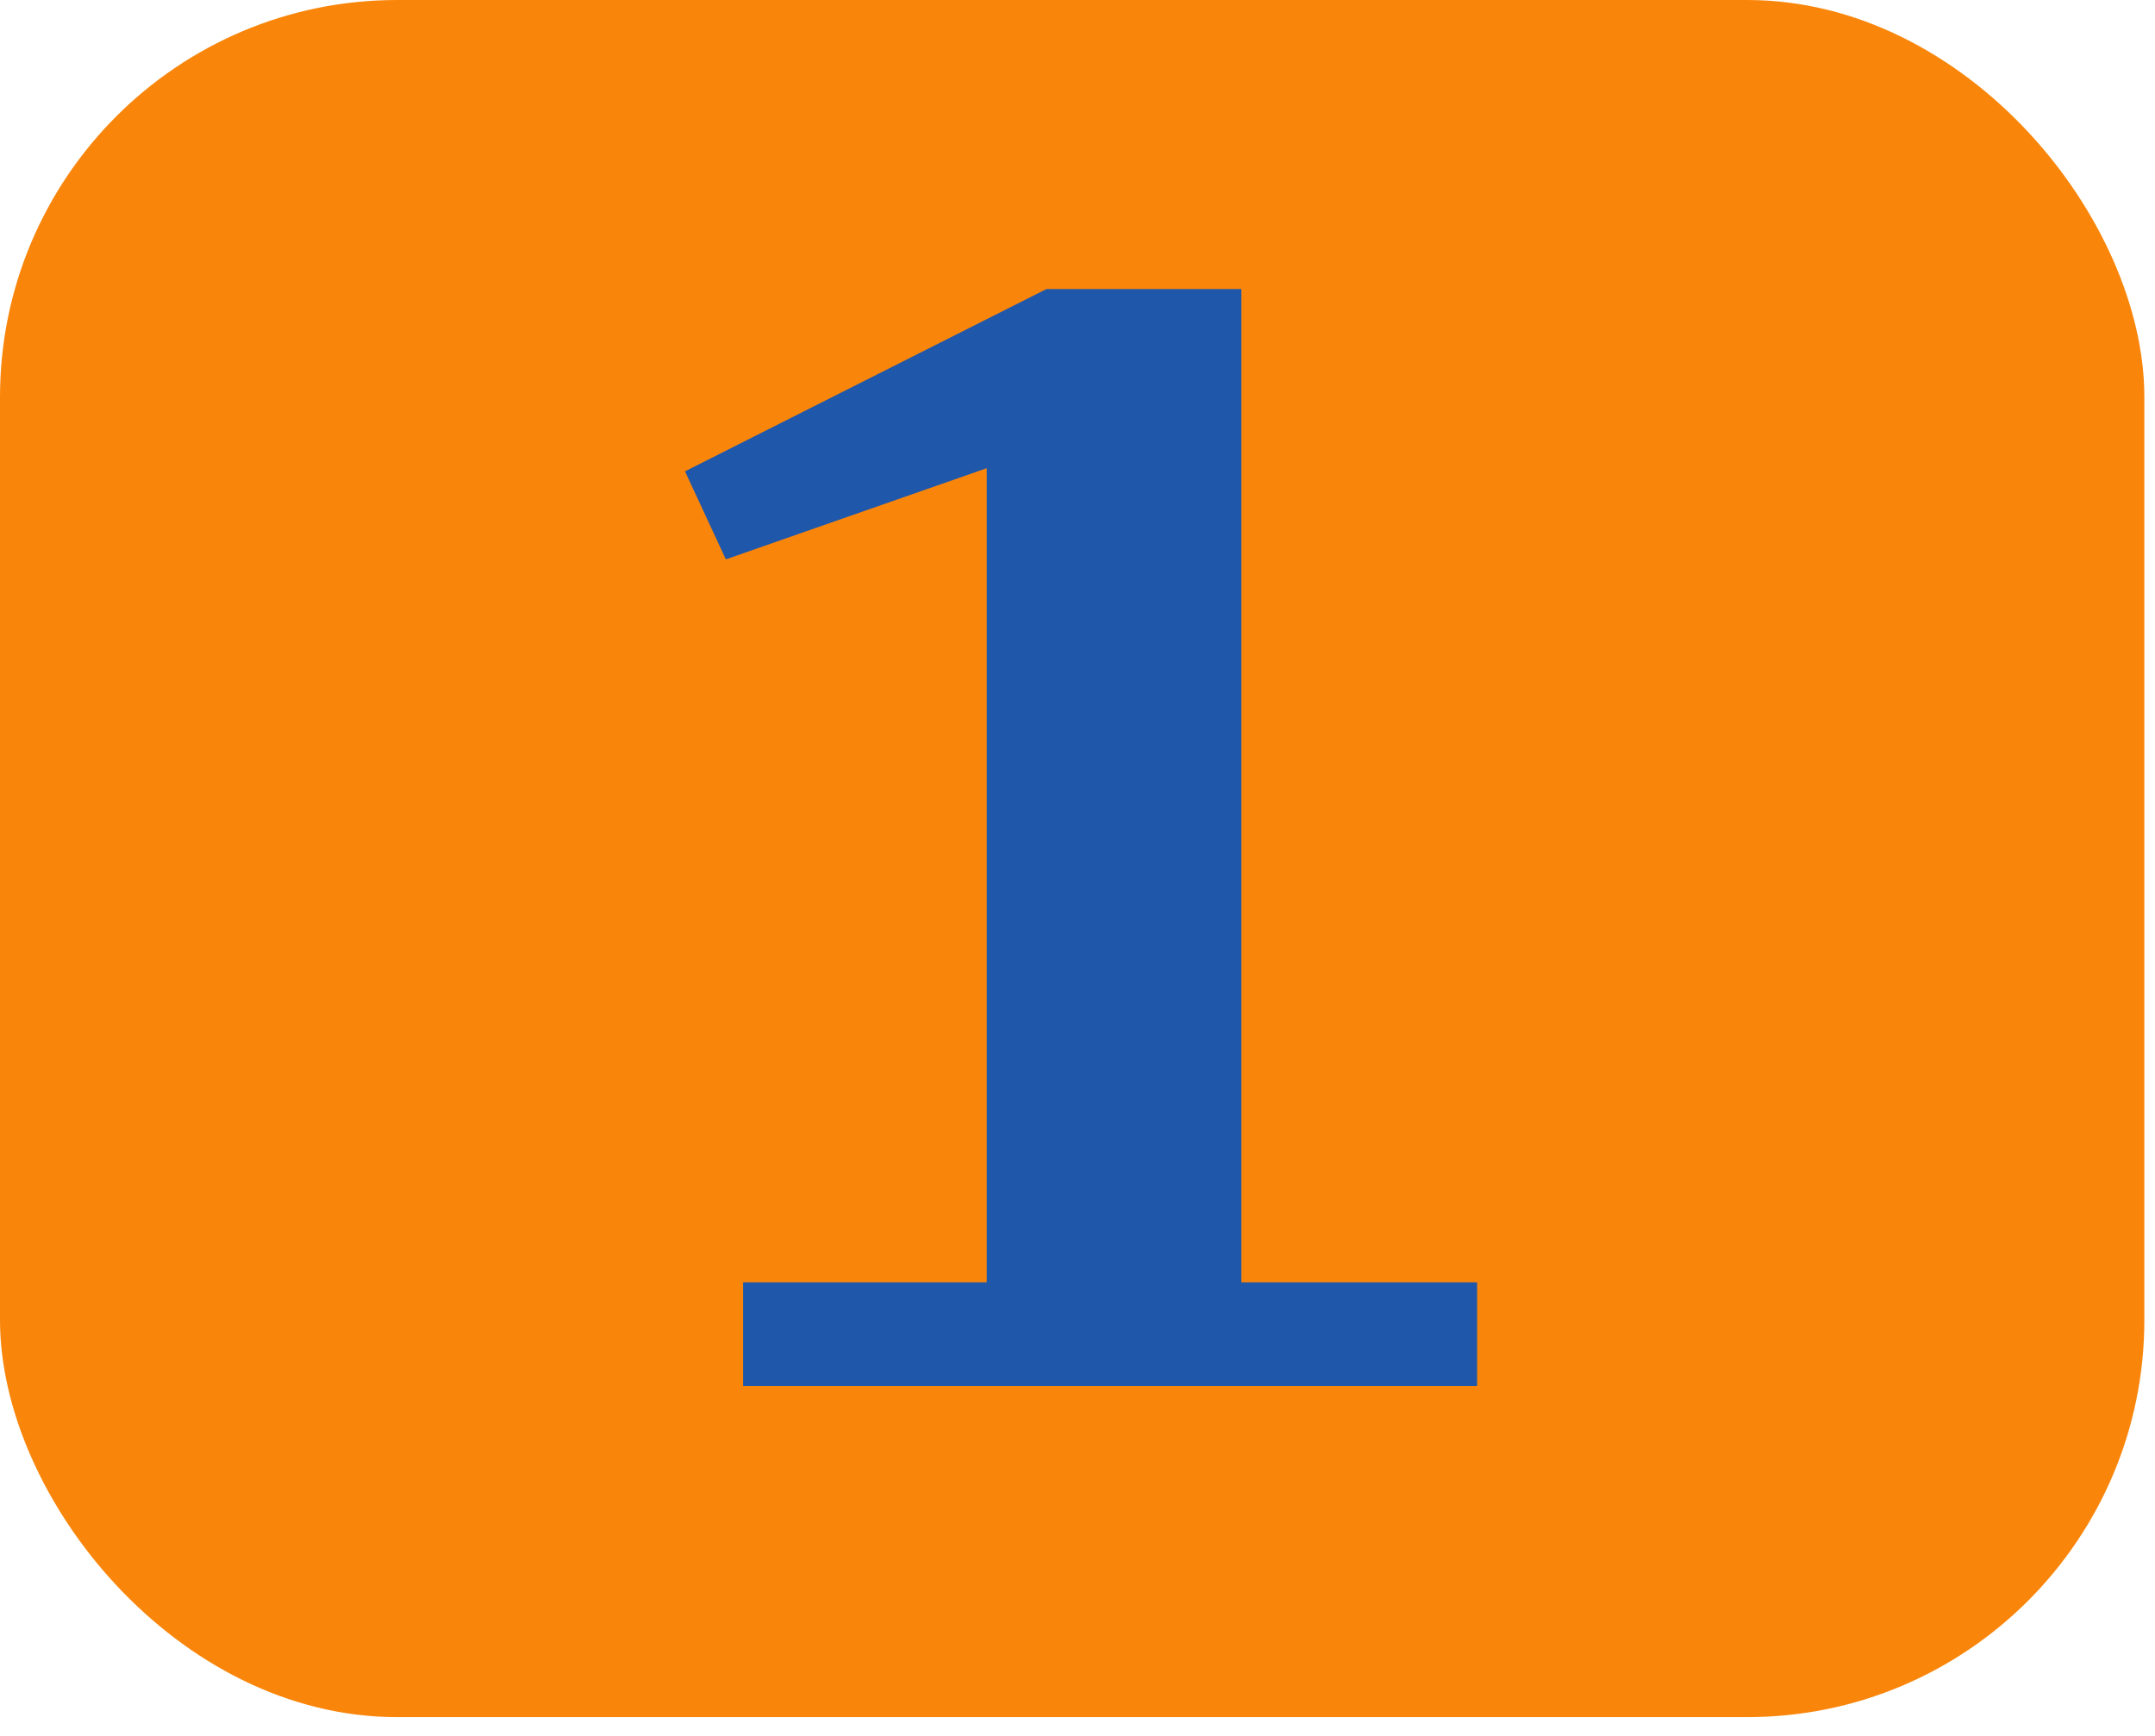 <?xml version="1.0" encoding="UTF-8"?> <svg xmlns="http://www.w3.org/2000/svg" width="72" height="58" viewBox="0 0 72 58" fill="none"><rect width="71.644" height="57.372" rx="13.267" fill="#F9860B"></rect><path d="M24.828 42.845H32.968V15.643L24.251 18.689L22.886 15.748L34.964 9.657H41.475V42.845H49.352V46.311H24.828V42.845Z" fill="#1F57AA"></path></svg> 